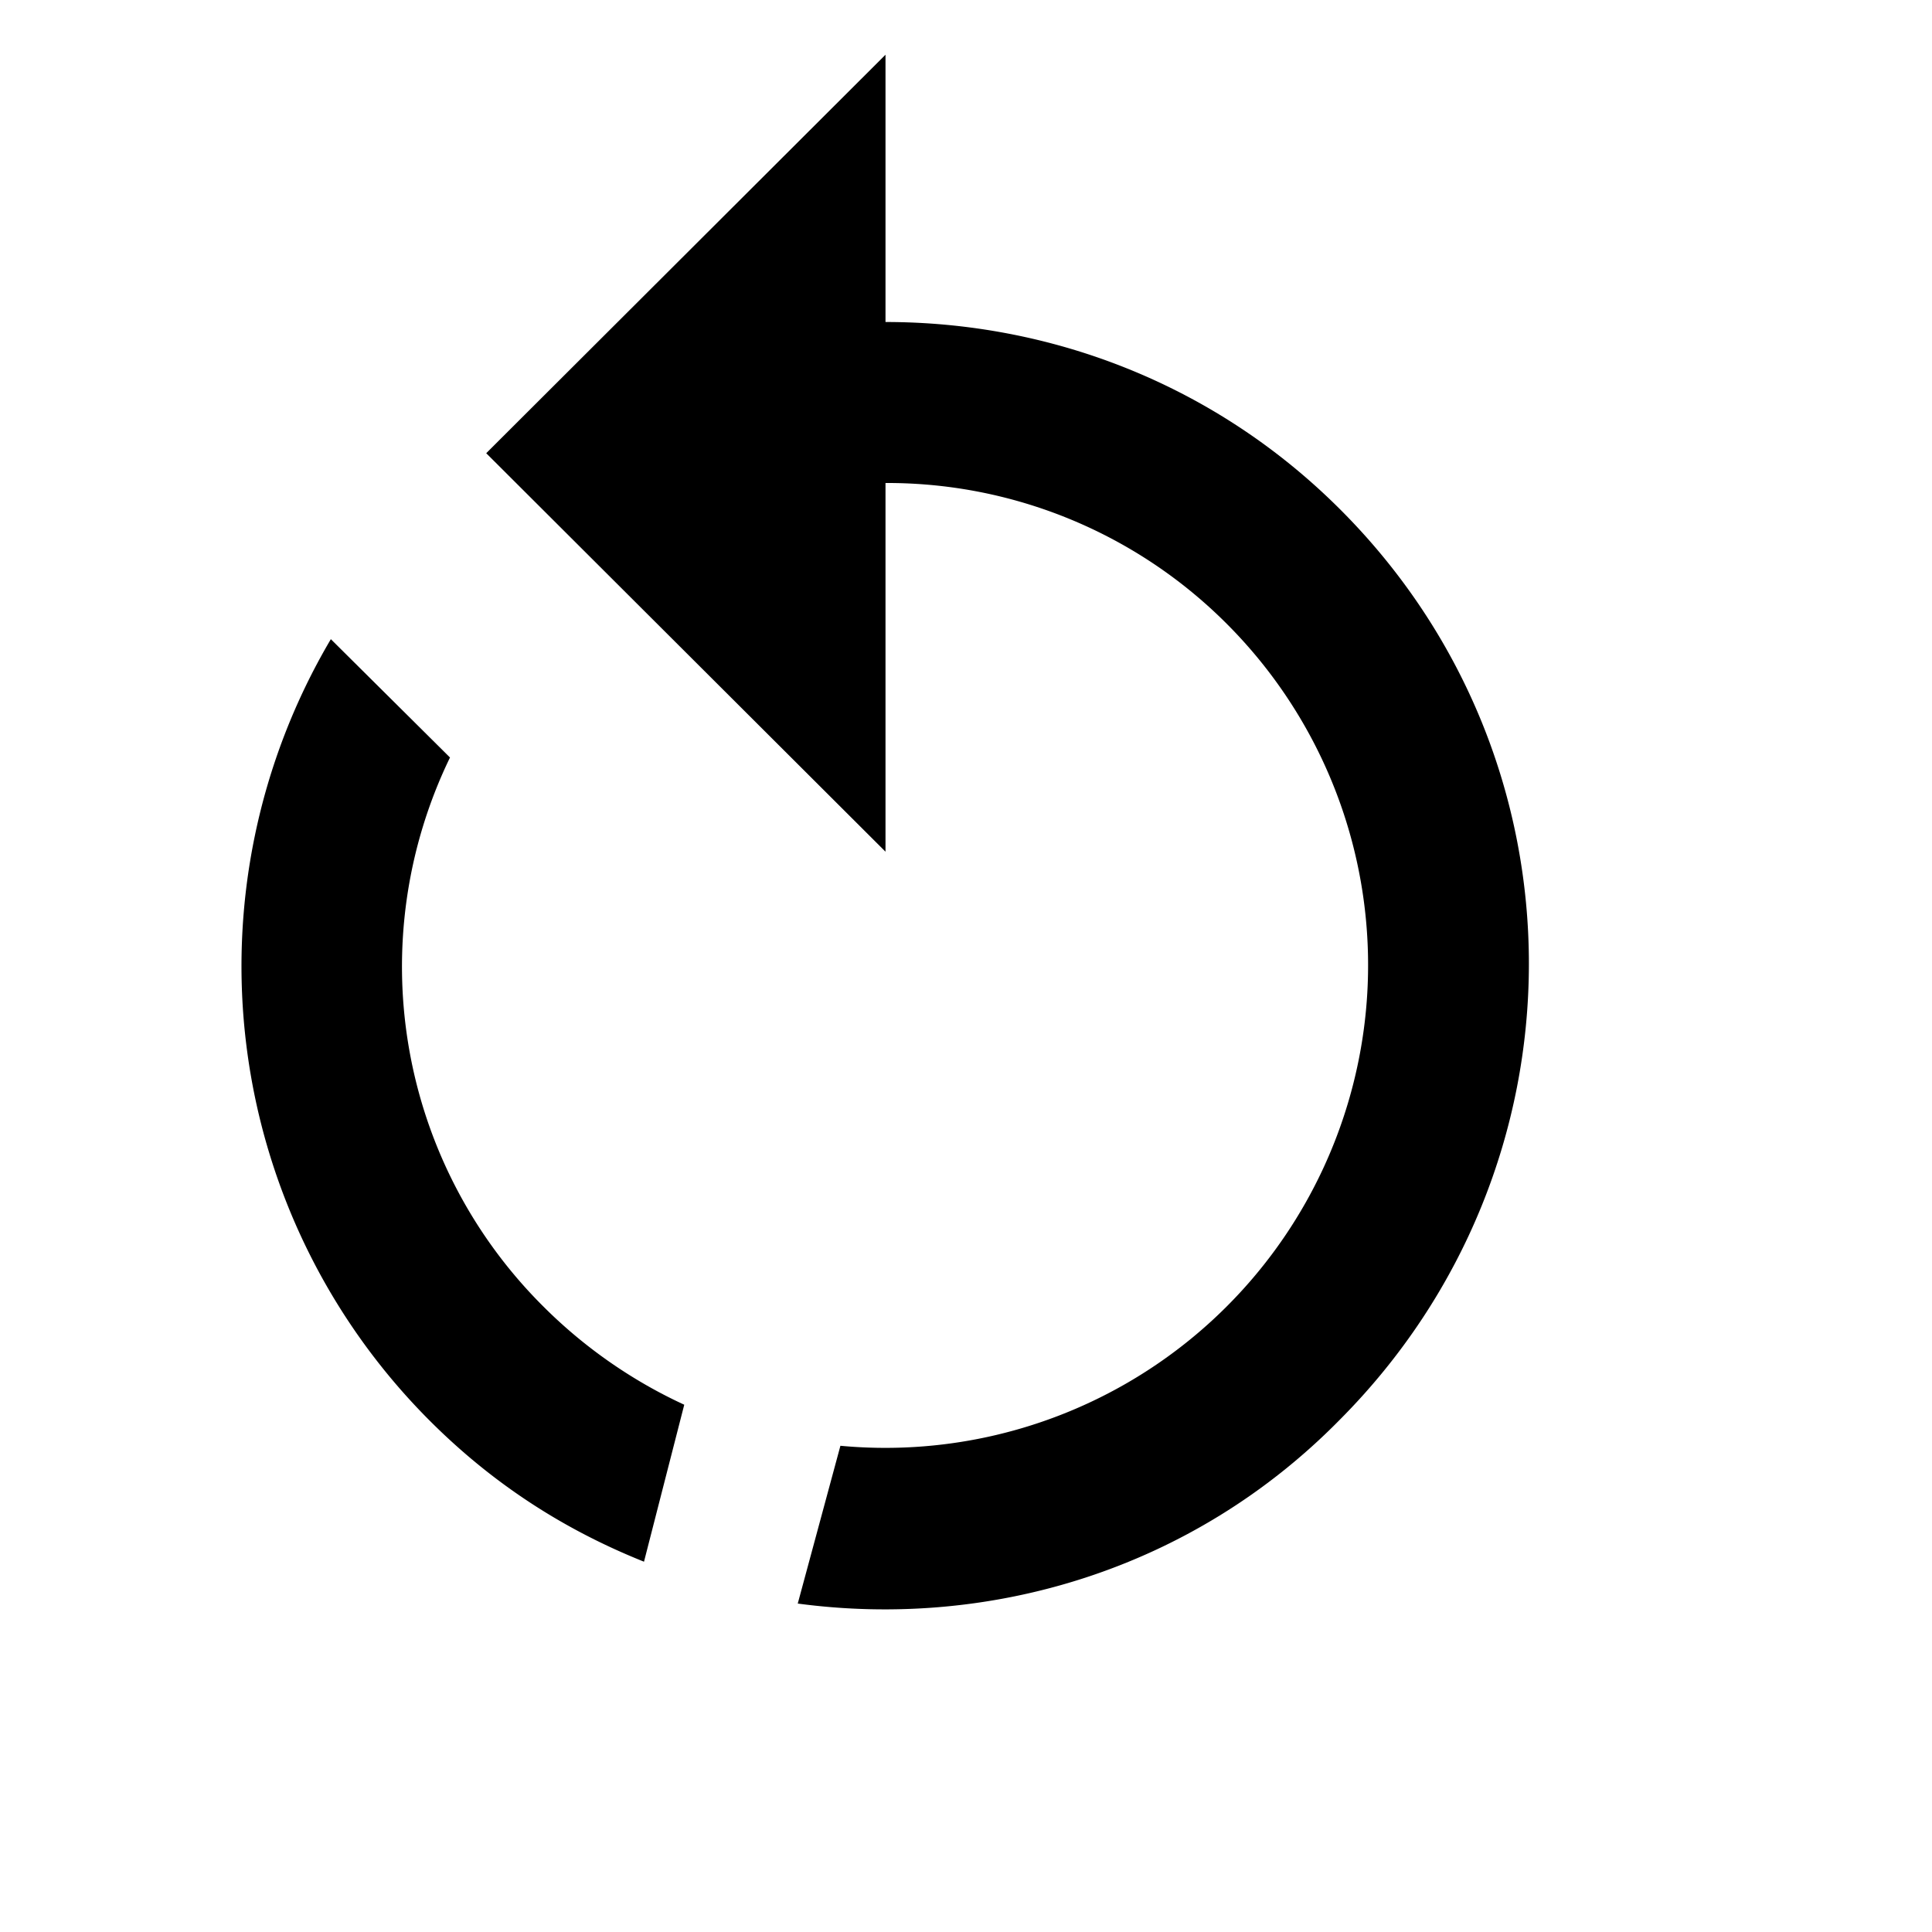 <svg xmlns="http://www.w3.org/2000/svg" width="24" height="24"><path d="M11 4c2.05 0 4.09.77 5.65 2.33 3.13 3.13 3.12 8.17-.01 11.31-1.83 1.86-4.34 2.6-6.73 2.28l.53-1.96a5.997 5.997 0 0 0 4.8-10.21A5.956 5.956 0 0 0 11 6v4.58L6.04 5.63 11 .68V4M5.34 17.65a7.986 7.986 0 0 1-1.23-9.71l1.48 1.47a5.954 5.954 0 0 0 1.16 6.82c.52.52 1.12.93 1.75 1.22L8 19.4c-1-.4-1.88-.97-2.66-1.75z"/></svg>